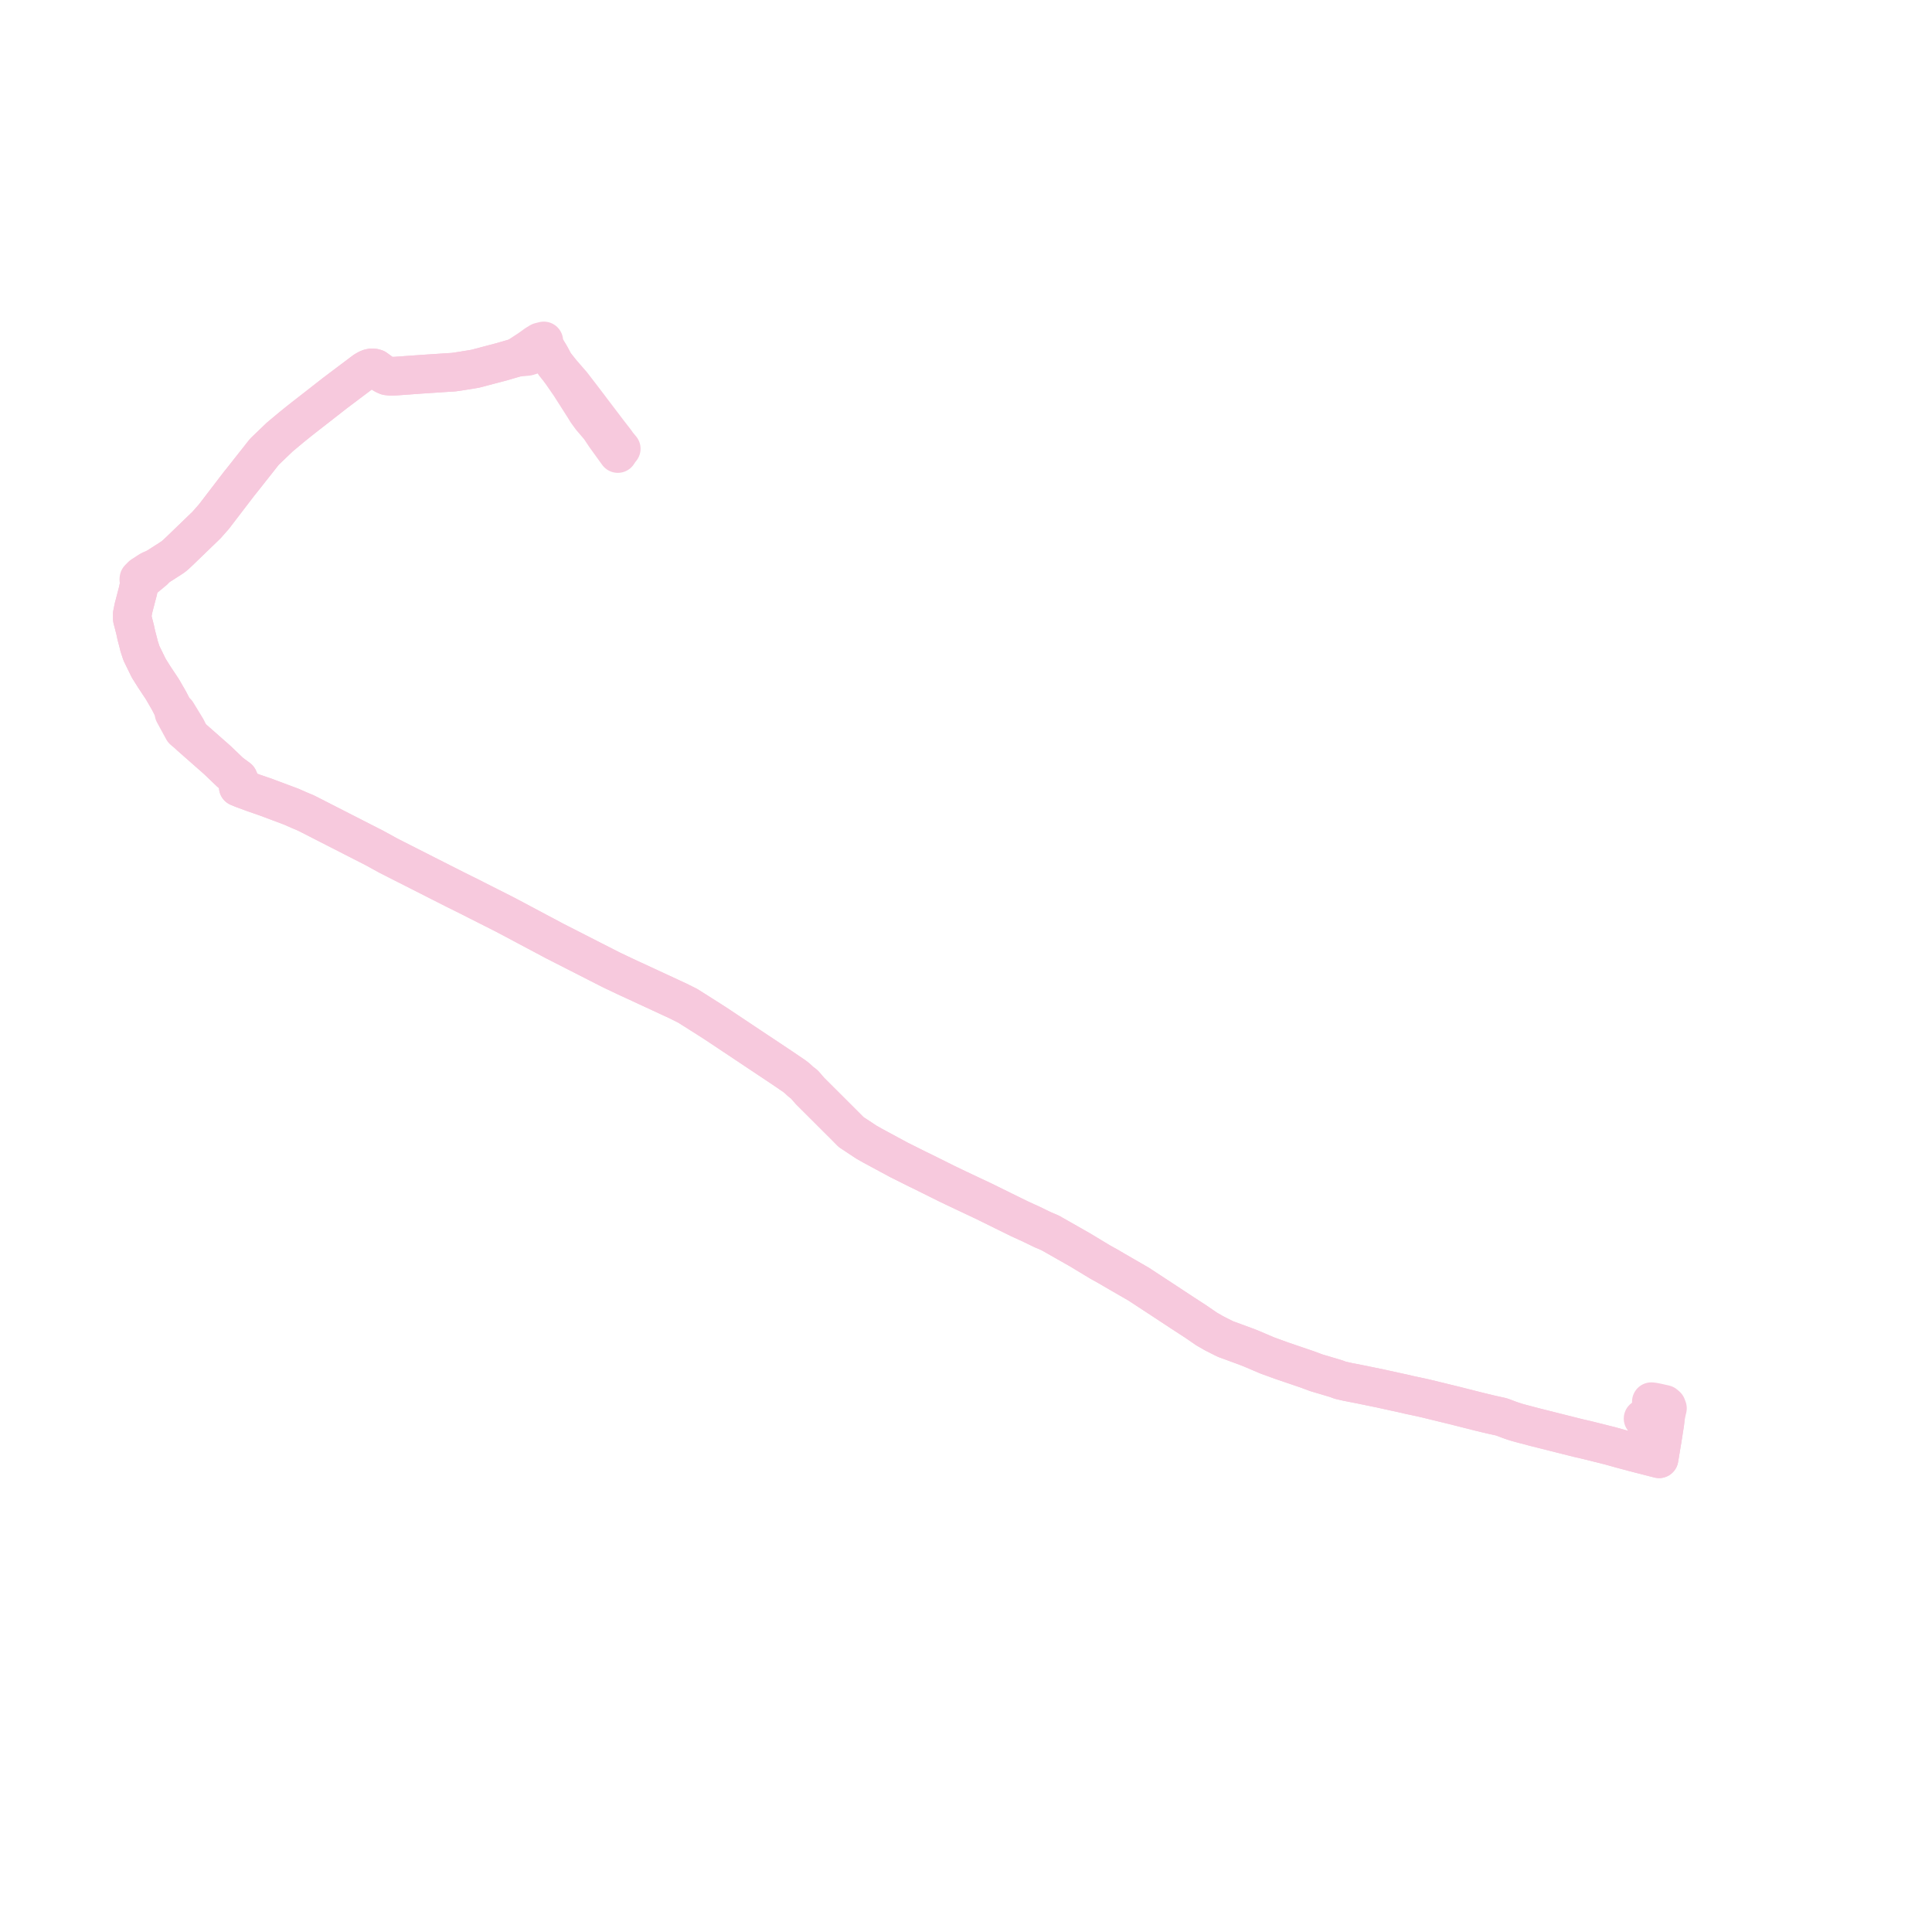     
<svg width="292.107" height="292.107" version="1.1"
     xmlns="http://www.w3.org/2000/svg">

  <title>Plan de ligne</title>
  <desc>Du 2013-11-30 au 9999-01-01</desc>

<path d='M 249.674 211.926 L 250.081 211.979 L 250.627 212.091 L 251.004 212.176 L 251.702 212.331 L 251.973 212.565 L 252.107 212.921 L 251.984 213.446 L 251.947 213.636 L 251.903 213.852 L 251.861 214.038 L 251.811 214.386 L 251.762 214.73 L 251.706 215.21 L 251.434 216.951 L 251.361 217.415 L 250.958 219.852 L 250.84 220.559 L 250.15 220.383 L 249.974 220.338 L 247.069 219.594 L 246.198 219.358 L 245.004 219.04 L 243.555 218.632 L 240.5 217.867 L 239.891 217.716 L 239.187 217.554 L 238.611 217.422 L 233.142 216.046 L 231.961 215.75 L 229.894 215.204 L 229.338 215.049 L 228.638 214.826 L 228.08 214.626 L 227.42 214.372 L 226.95 214.209 L 225.632 213.918 L 225.272 213.837 L 225.068 213.788 L 224.267 213.596 L 223.834 213.492 L 220.589 212.673 L 220.089 212.545 L 215.598 211.45 L 215.101 211.336 L 214.092 211.116 L 213.277 210.947 L 211.958 210.641 L 211.061 210.449 L 210.083 210.234 L 209.272 210.056 L 208.766 209.945 L 207.401 209.664 L 205.596 209.292 L 203.727 208.928 L 202.627 208.675 L 202.101 208.475 L 201.772 208.373 L 201.395 208.26 L 199.05 207.564 L 197.656 207.047 L 193.807 205.736 L 191.62 204.942 L 189.229 203.924 L 188.53 203.646 L 186.841 203.024 L 186.746 202.989 L 186.559 202.919 L 185.268 202.447 L 184.368 201.995 L 183.527 201.565 L 182.433 200.936 L 180.811 199.821 L 180.573 199.666 L 180.138 199.383 L 178.824 198.529 L 178.489 198.309 L 178.262 198.159 L 177.69 197.783 L 177.489 197.651 L 177.285 197.516 L 176.308 196.874 L 176.186 196.793 L 176.092 196.731 L 175.997 196.668 L 172.165 194.158 L 171.671 193.872 L 170.443 193.163 L 169.107 192.391 L 168.925 192.286 L 168.446 192.009 L 167.876 191.671 L 167.693 191.563 L 167.566 191.492 L 166.851 191.094 L 166.656 190.986 L 166.293 190.783 L 165.578 190.351 L 165.447 190.273 L 165.224 190.136 L 163.313 188.982 L 159.969 187.081 L 159.181 186.634 L 158.77 186.399 L 157.694 185.945 L 156.025 185.137 L 155.606 184.935 L 155.465 184.875 L 155.323 184.815 L 154.065 184.235 L 152.941 183.681 L 152.775 183.599 L 152.656 183.54 L 152.501 183.464 L 152.405 183.416 L 151.7 183.073 L 151.075 182.762 L 148.701 181.594 L 147.699 181.121 L 147.044 180.813 L 144.704 179.708 L 144.251 179.491 L 143.509 179.134 L 143.071 178.923 L 141.454 178.117 L 140.694 177.739 L 139.642 177.216 L 138.798 176.808 L 135.892 175.354 L 132.546 173.549 L 131.969 173.238 L 130.992 172.683 L 128.681 171.156 L 127.836 170.301 L 123.49 165.964 L 123.233 165.708 L 122.83 165.306 L 122.476 164.953 L 121.643 163.99 L 121.563 163.915 L 121.057 163.531 L 120.535 163.042 L 120.092 162.697 L 118.226 161.429 L 110.164 156.058 L 108.9 155.216 L 108.118 154.698 L 107.242 154.134 L 107.116 154.055 L 106.055 153.383 L 103.975 152.067 L 102.887 151.524 L 102.541 151.351 L 99.921 150.136 L 99.266 149.832 L 98.148 149.313 L 97.991 149.24 L 97.778 149.142 L 96.018 148.326 L 95.809 148.231 L 95.508 148.092 L 95.124 147.92 L 94.363 147.56 L 93.358 147.081 L 92.778 146.809 L 92.356 146.602 L 92.205 146.527 L 86.675 143.707 L 84.592 142.646 L 83.754 142.219 L 83.457 142.057 L 82.4 141.494 L 78.939 139.654 L 76.398 138.303 L 71.821 135.99 L 71.414 135.778 L 68.665 134.412 L 67.717 133.931 L 59.761 129.896 L 59.144 129.578 L 58.679 129.343 L 56.586 128.193 L 56.068 127.93 L 55.705 127.745 L 54.944 127.357 L 54.088 126.92 L 51.69 125.694 L 47.077 123.337 L 46.285 122.933 L 45.237 122.492 L 44.027 121.958 L 40.351 120.583 L 40.127 120.499 L 38.374 119.896 L 36.757 119.299 L 36.025 118.999 L 36.153 118.779 L 36.197 118.607 L 36.273 118.254 L 36.042 117.701 L 34.83 116.8 L 34.196 116.193 L 32.834 114.891 L 32.498 114.595 L 29.587 112.032 L 28.794 111.333 L 28.207 110.15 L 27.386 108.802 L 26.733 107.731 L 26.292 107.369 L 25.808 106.432 L 25.644 106.114 L 25.568 105.968 L 24.572 104.236 L 23.884 103.198 L 23.315 102.341 L 22.93 101.727 L 22.486 101.018 L 21.38 98.754 L 21.012 97.621 L 20.936 97.278 L 20.611 96.038 L 20.528 95.65 L 20.439 95.236 L 20.232 94.422 L 20.007 93.562 L 20 92.861 L 20.191 91.901 L 20.868 89.312 L 21.103 88.149 L 21.404 87.88 L 21.596 87.661 L 22.411 86.986 L 23.303 86.246 L 23.643 85.817 L 24.503 85.268 L 24.908 85.009 L 25.597 84.569 L 26.162 84.195 L 26.523 83.901 L 27.083 83.378 L 27.464 83.01 L 30.861 79.732 L 31.238 79.367 L 32.359 78.092 L 34.981 74.666 L 35.877 73.495 L 36.141 73.15 L 36.584 72.602 L 37.062 71.997 L 37.808 71.052 L 39.754 68.587 L 39.847 68.47 L 40.008 68.274 L 41.358 66.979 L 42.289 66.085 L 44.049 64.615 L 45.151 63.723 L 45.979 63.07 L 46.602 62.586 L 47.22 62.106 L 47.465 61.915 L 47.952 61.537 L 50.591 59.473 L 52.281 58.199 L 55.138 56.049 L 55.526 55.824 L 55.871 55.679 L 56.201 55.614 L 56.564 55.644 L 56.796 55.714 L 57.912 56.529 L 58.144 56.667 L 58.543 56.838 L 59.113 56.892 L 59.947 56.858 L 61.894 56.717 L 63.8 56.579 L 67.807 56.314 L 68.535 56.274 L 69.409 56.149 L 71.524 55.807 L 71.964 55.723 L 74.179 55.137 L 75.88 54.69 L 76.269 54.576 L 77.221 54.298 L 77.98 54.077 L 78.08 54.047 L 79.781 53.884 L 81.867 53.239 L 82.303 53.096 L 82.7 52.957 L 83.202 53.796 L 83.464 54.289 L 83.837 54.991 L 84.57 55.918 L 85.81 57.714 L 86.191 58.266 L 87.76 60.724 L 88.304 61.578 L 88.633 62.113 L 88.703 62.231 L 89.363 63.141 L 90.662 64.664 L 91.526 65.963 L 93.41 68.571' fill='transparent' stroke='#F7C9DD' stroke-linecap='round' stroke-linejoin='round' stroke-width='5.842'/><path d='M 93.929 67.847 L 93.278 67.06 L 93.088 66.766 L 91.964 65.317 L 91.088 64.164 L 89.363 61.892 L 89.308 61.817 L 89.142 61.593 L 88.734 61.057 L 87.882 59.94 L 87.496 59.439 L 86.461 58.095 L 86.028 57.598 L 84.57 55.918 L 84.196 55.445 L 83.837 54.991 L 83.464 54.289 L 83.202 53.796 L 82.7 52.957 L 82.437 52.522 L 82.33 52.213 L 82.236 51.802 L 82.22 51.548 L 81.62 51.699 L 81.03 52.06 L 80.788 52.234 L 80 52.801 L 78.08 54.047 L 77.98 54.077 L 77.221 54.298 L 75.88 54.69 L 74.828 54.967 L 74.179 55.137 L 71.964 55.723 L 71.524 55.807 L 69.409 56.149 L 68.535 56.274 L 67.807 56.314 L 64.44 56.537 L 63.8 56.579 L 59.947 56.858 L 59.113 56.892 L 58.543 56.838 L 58.144 56.667 L 57.912 56.529 L 56.796 55.714 L 56.564 55.644 L 56.201 55.614 L 55.871 55.679 L 55.526 55.824 L 55.138 56.049 L 52.504 58.031 L 52.281 58.199 L 50.591 59.473 L 47.952 61.537 L 47.22 62.106 L 46.602 62.586 L 45.979 63.07 L 45.151 63.723 L 44.049 64.615 L 42.289 66.085 L 40.008 68.274 L 39.847 68.47 L 39.754 68.587 L 37.808 71.052 L 37.062 71.997 L 36.584 72.602 L 36.141 73.15 L 35.983 73.357 L 34.981 74.666 L 32.359 78.092 L 31.238 79.367 L 30.861 79.732 L 29.373 81.168 L 27.083 83.378 L 26.523 83.901 L 26.162 84.195 L 25.597 84.569 L 24.908 85.009 L 24.503 85.268 L 23.643 85.817 L 22.697 86.222 L 22.175 86.561 L 21.445 87.034 L 21.006 87.481 L 20.989 87.624 L 21.103 88.149 L 20.868 89.312 L 20.565 90.472 L 20.191 91.901 L 20 92.861 L 20.007 93.562 L 20.232 94.422 L 20.439 95.236 L 20.528 95.65 L 20.611 96.038 L 20.936 97.278 L 21.012 97.621 L 21.38 98.754 L 21.743 99.497 L 22.486 101.018 L 23.315 102.341 L 23.884 103.198 L 24.572 104.236 L 25.568 105.968 L 25.644 106.114 L 25.808 106.432 L 26.292 107.369 L 26.304 107.833 L 27.019 109.145 L 27.699 110.393 L 28.794 111.333 L 29.587 112.032 L 32.009 114.164 L 32.498 114.595 L 32.834 114.891 L 34.83 116.8 L 36.042 117.701 L 36.273 118.254 L 36.197 118.607 L 36.153 118.779 L 36.025 118.999 L 36.757 119.299 L 38.374 119.896 L 40.127 120.499 L 40.351 120.583 L 44.027 121.958 L 45.237 122.492 L 46.285 122.933 L 47.077 123.337 L 48.357 123.992 L 54.088 126.92 L 54.944 127.357 L 55.705 127.745 L 56.068 127.93 L 56.586 128.193 L 58.679 129.343 L 59.144 129.578 L 59.761 129.896 L 64.839 132.472 L 68.665 134.412 L 71.414 135.778 L 71.821 135.99 L 76.398 138.303 L 80.691 140.586 L 82.4 141.494 L 83.457 142.057 L 83.754 142.219 L 84.592 142.646 L 92.205 146.527 L 92.356 146.602 L 92.778 146.809 L 93.358 147.081 L 94.363 147.56 L 95.124 147.92 L 95.508 148.092 L 95.809 148.231 L 96.018 148.326 L 97.778 149.142 L 97.991 149.24 L 98.148 149.313 L 99.266 149.832 L 102.541 151.351 L 102.887 151.524 L 103.975 152.067 L 106.055 153.383 L 107.116 154.055 L 107.242 154.134 L 108.118 154.698 L 108.9 155.216 L 114.548 158.979 L 118.226 161.429 L 120.092 162.697 L 120.535 163.042 L 121.057 163.531 L 121.563 163.915 L 121.643 163.99 L 122.476 164.953 L 122.83 165.306 L 123.233 165.708 L 123.49 165.964 L 124.455 166.927 L 127.836 170.301 L 128.681 171.156 L 130.992 172.683 L 131.969 173.238 L 135.892 175.354 L 138.798 176.808 L 139.642 177.216 L 140.694 177.739 L 141.454 178.117 L 143.071 178.923 L 143.509 179.134 L 144.251 179.491 L 144.704 179.708 L 147.044 180.813 L 148.701 181.594 L 151.075 182.762 L 151.7 183.073 L 152.405 183.416 L 152.501 183.464 L 152.656 183.54 L 152.775 183.599 L 152.941 183.681 L 154.065 184.235 L 155.323 184.815 L 155.465 184.875 L 155.606 184.935 L 156.849 185.536 L 157.694 185.945 L 158.77 186.399 L 159.181 186.634 L 159.969 187.081 L 163.313 188.982 L 165.224 190.136 L 165.447 190.273 L 165.578 190.351 L 166.293 190.783 L 166.656 190.986 L 166.851 191.094 L 167.566 191.492 L 167.693 191.563 L 167.876 191.671 L 168.446 192.009 L 169.107 192.391 L 170.443 193.163 L 171.671 193.872 L 172.165 194.158 L 174.311 195.564 L 175.997 196.668 L 176.092 196.731 L 176.186 196.793 L 176.308 196.874 L 177.285 197.516 L 177.489 197.651 L 177.69 197.783 L 178.262 198.159 L 178.489 198.309 L 178.824 198.529 L 180.573 199.666 L 180.811 199.821 L 182.433 200.936 L 183.527 201.565 L 184.368 201.995 L 185.268 202.447 L 186.559 202.919 L 186.746 202.989 L 186.841 203.024 L 187.331 203.204 L 188.53 203.646 L 189.229 203.924 L 191.62 204.942 L 193.807 205.736 L 197.656 207.047 L 199.05 207.564 L 201.395 208.26 L 201.772 208.373 L 202.101 208.475 L 202.627 208.675 L 203.727 208.928 L 204.071 208.995 L 205.596 209.292 L 207.401 209.664 L 208.766 209.945 L 209.272 210.056 L 211.061 210.449 L 211.958 210.641 L 213.277 210.947 L 214.092 211.116 L 215.101 211.336 L 215.598 211.45 L 220.089 212.545 L 220.589 212.673 L 222.432 213.138 L 223.834 213.492 L 225.068 213.788 L 225.272 213.837 L 225.632 213.918 L 226.95 214.209 L 227.42 214.372 L 228.08 214.626 L 228.638 214.826 L 229.338 215.049 L 229.894 215.204 L 231.961 215.75 L 233.142 216.046 L 235.402 216.614 L 238.611 217.422 L 239.891 217.716 L 240.5 217.867 L 243.555 218.632 L 245.004 219.04 L 246.198 219.358 L 247.069 219.594 L 249.974 220.338 L 250.84 220.559 L 250.958 219.852 L 251.361 217.415 L 251.706 215.21 L 251.762 214.73 L 250.989 214.667 L 249.1 214.532 L 248.425 214.48' fill='transparent' stroke='#F7C9DD' stroke-linecap='round' stroke-linejoin='round' stroke-width='5.842'/>
</svg>
